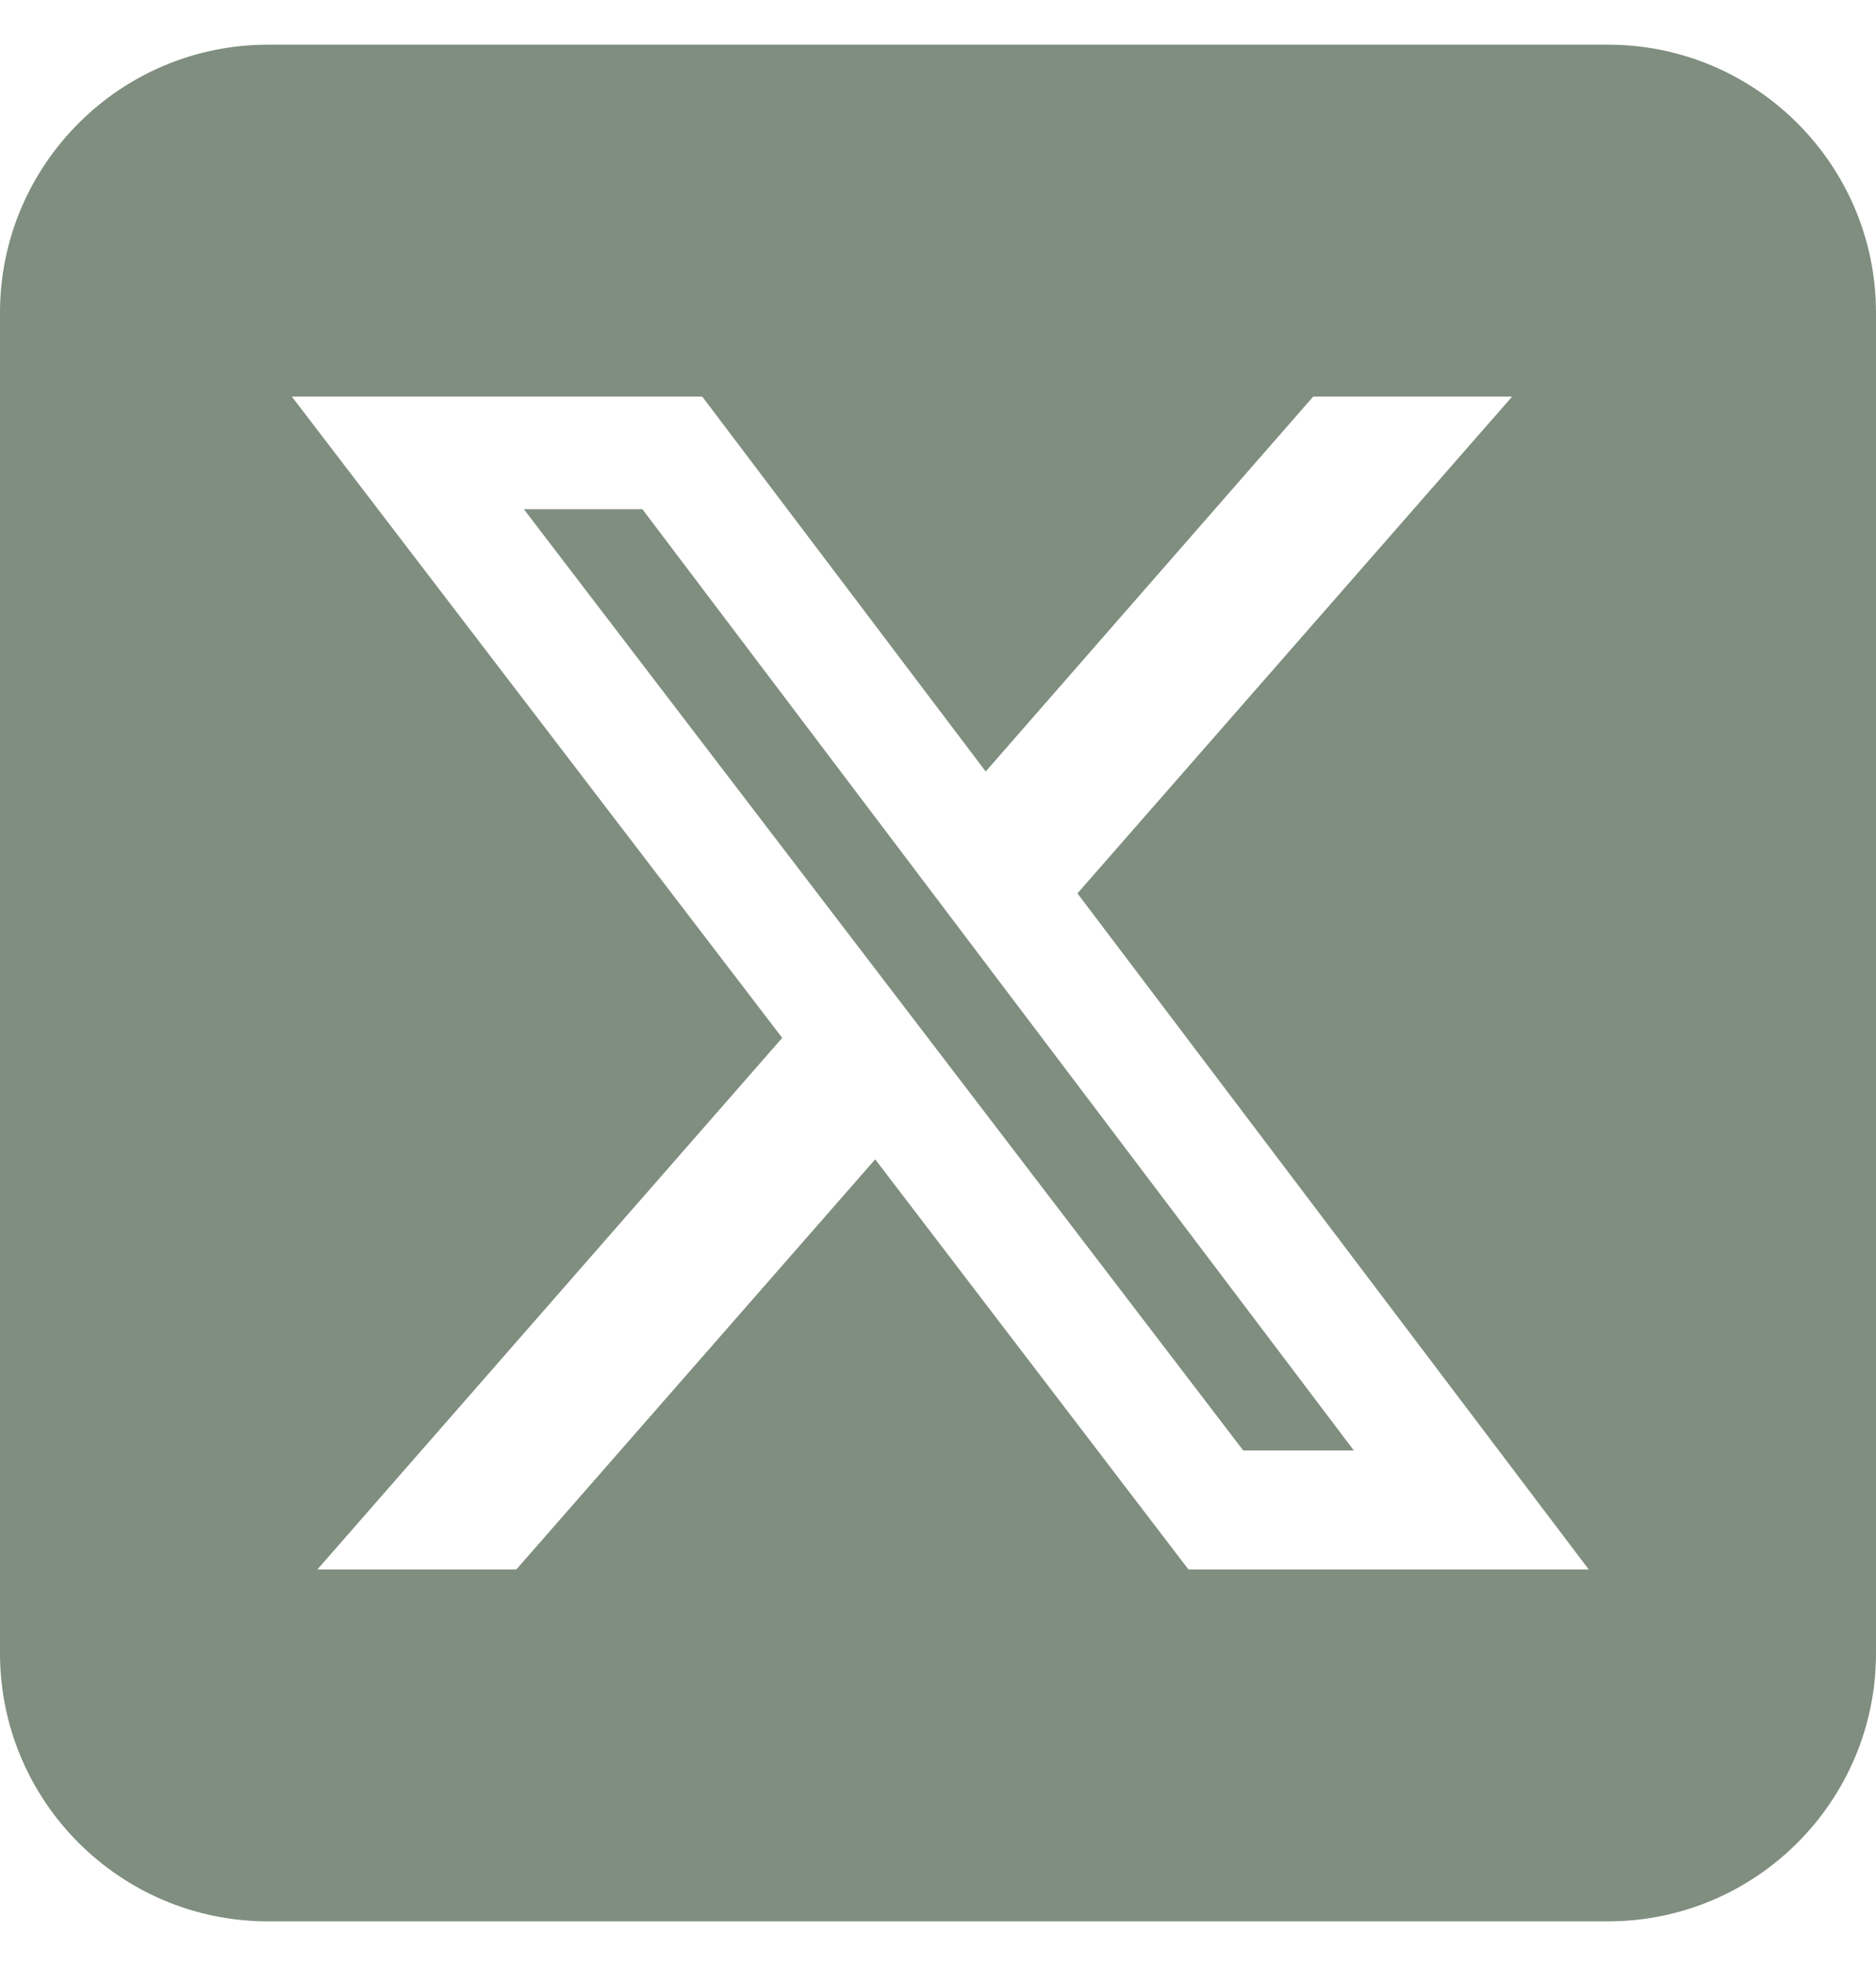 <svg width="21" height="22" viewBox="0 0 21 22" fill="none" xmlns="http://www.w3.org/2000/svg">
<path d="M3 0.5C1.345 0.5 0 1.845 0 3.5V18.5C0 20.155 1.345 21.5 3 21.5H18C19.655 21.5 21 20.155 21 18.5V3.5C21 1.845 19.655 0.5 18 0.5H3ZM16.927 4.438L12.061 9.997L17.784 17.562H13.303L9.797 12.973L5.78 17.562H3.553L8.756 11.614L3.267 4.438H7.861L11.034 8.633L14.7 4.438H16.927ZM15.155 16.231L7.191 5.698H5.864L13.917 16.231H15.15H15.155Z" fill="#7F8E7E"/>
</svg>
